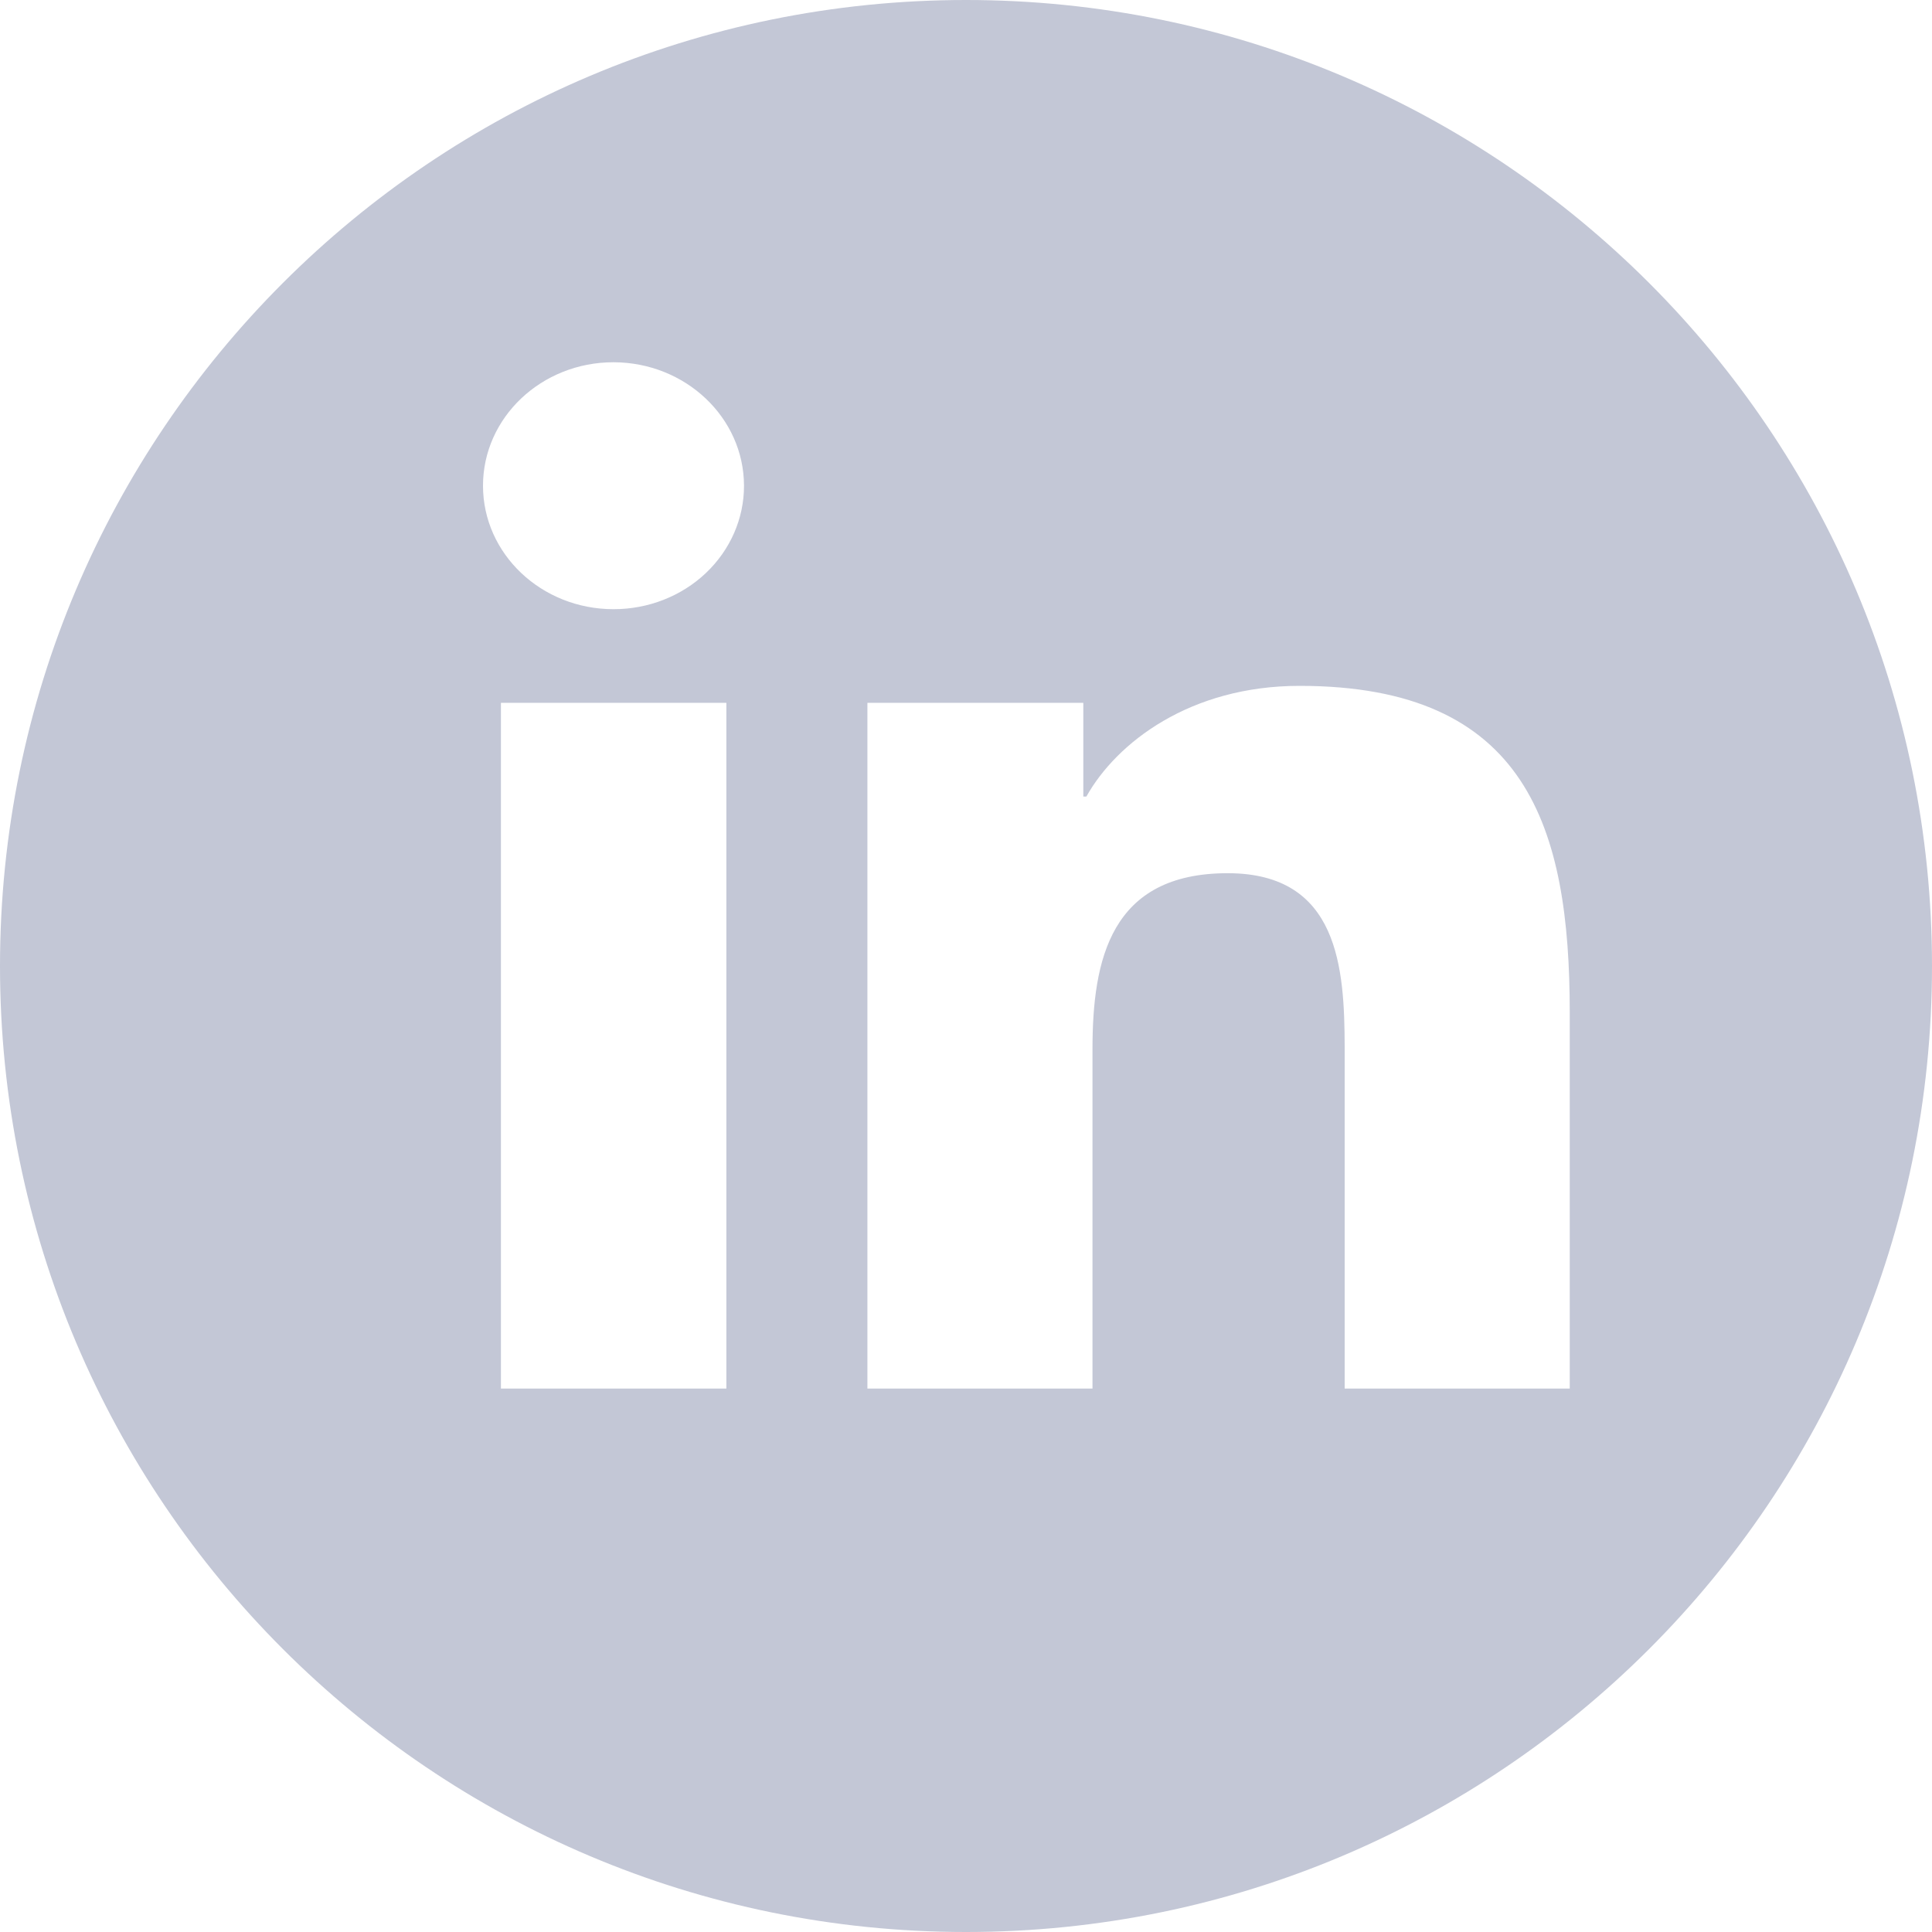 <?xml version="1.0" encoding="UTF-8"?>
<svg width="32px" height="32px" viewBox="0 0 32 32" version="1.1" xmlns="http://www.w3.org/2000/svg" xmlns:xlink="http://www.w3.org/1999/xlink">
    <title>social_linkedin</title>
    <g id="social_linkedin" stroke="none" stroke-width="1" fill="none" fill-rule="evenodd">
        <path d="M16,0 C24.837,0 32,7.163 32,16 C32,24.837 24.837,32 16,32 C7.163,32 0,24.837 0,16 C0,7.163 7.163,0 16,0 Z M12.031,11.641 L8.297,11.641 L8.297,22.999 L12.031,22.999 L12.031,11.641 Z M21.525,11.36 C19.712,11.36 18.494,12.3 17.994,13.193 L17.943,13.193 L17.943,11.641 L14.367,11.641 L14.367,22.999 L18.095,22.999 L18.095,17.379 C18.095,15.897 18.392,14.463 20.334,14.463 C22.18,14.463 22.268,16.046 22.272,17.341 L22.272,22.999 L26,22.999 L26,16.773 C26,13.714 25.298,11.36 21.525,11.36 Z M10.161,6 C8.968,6 8,6.916 8,8.045 C8,9.174 8.968,10.09 10.161,10.09 C10.735,10.091 11.285,9.876 11.691,9.492 C12.096,9.108 12.324,8.588 12.323,8.045 C12.321,6.917 11.354,6.002 10.161,6 Z" id="Combined-Shape" fill="#C3C7D6"></path>
    </g>
</svg>
